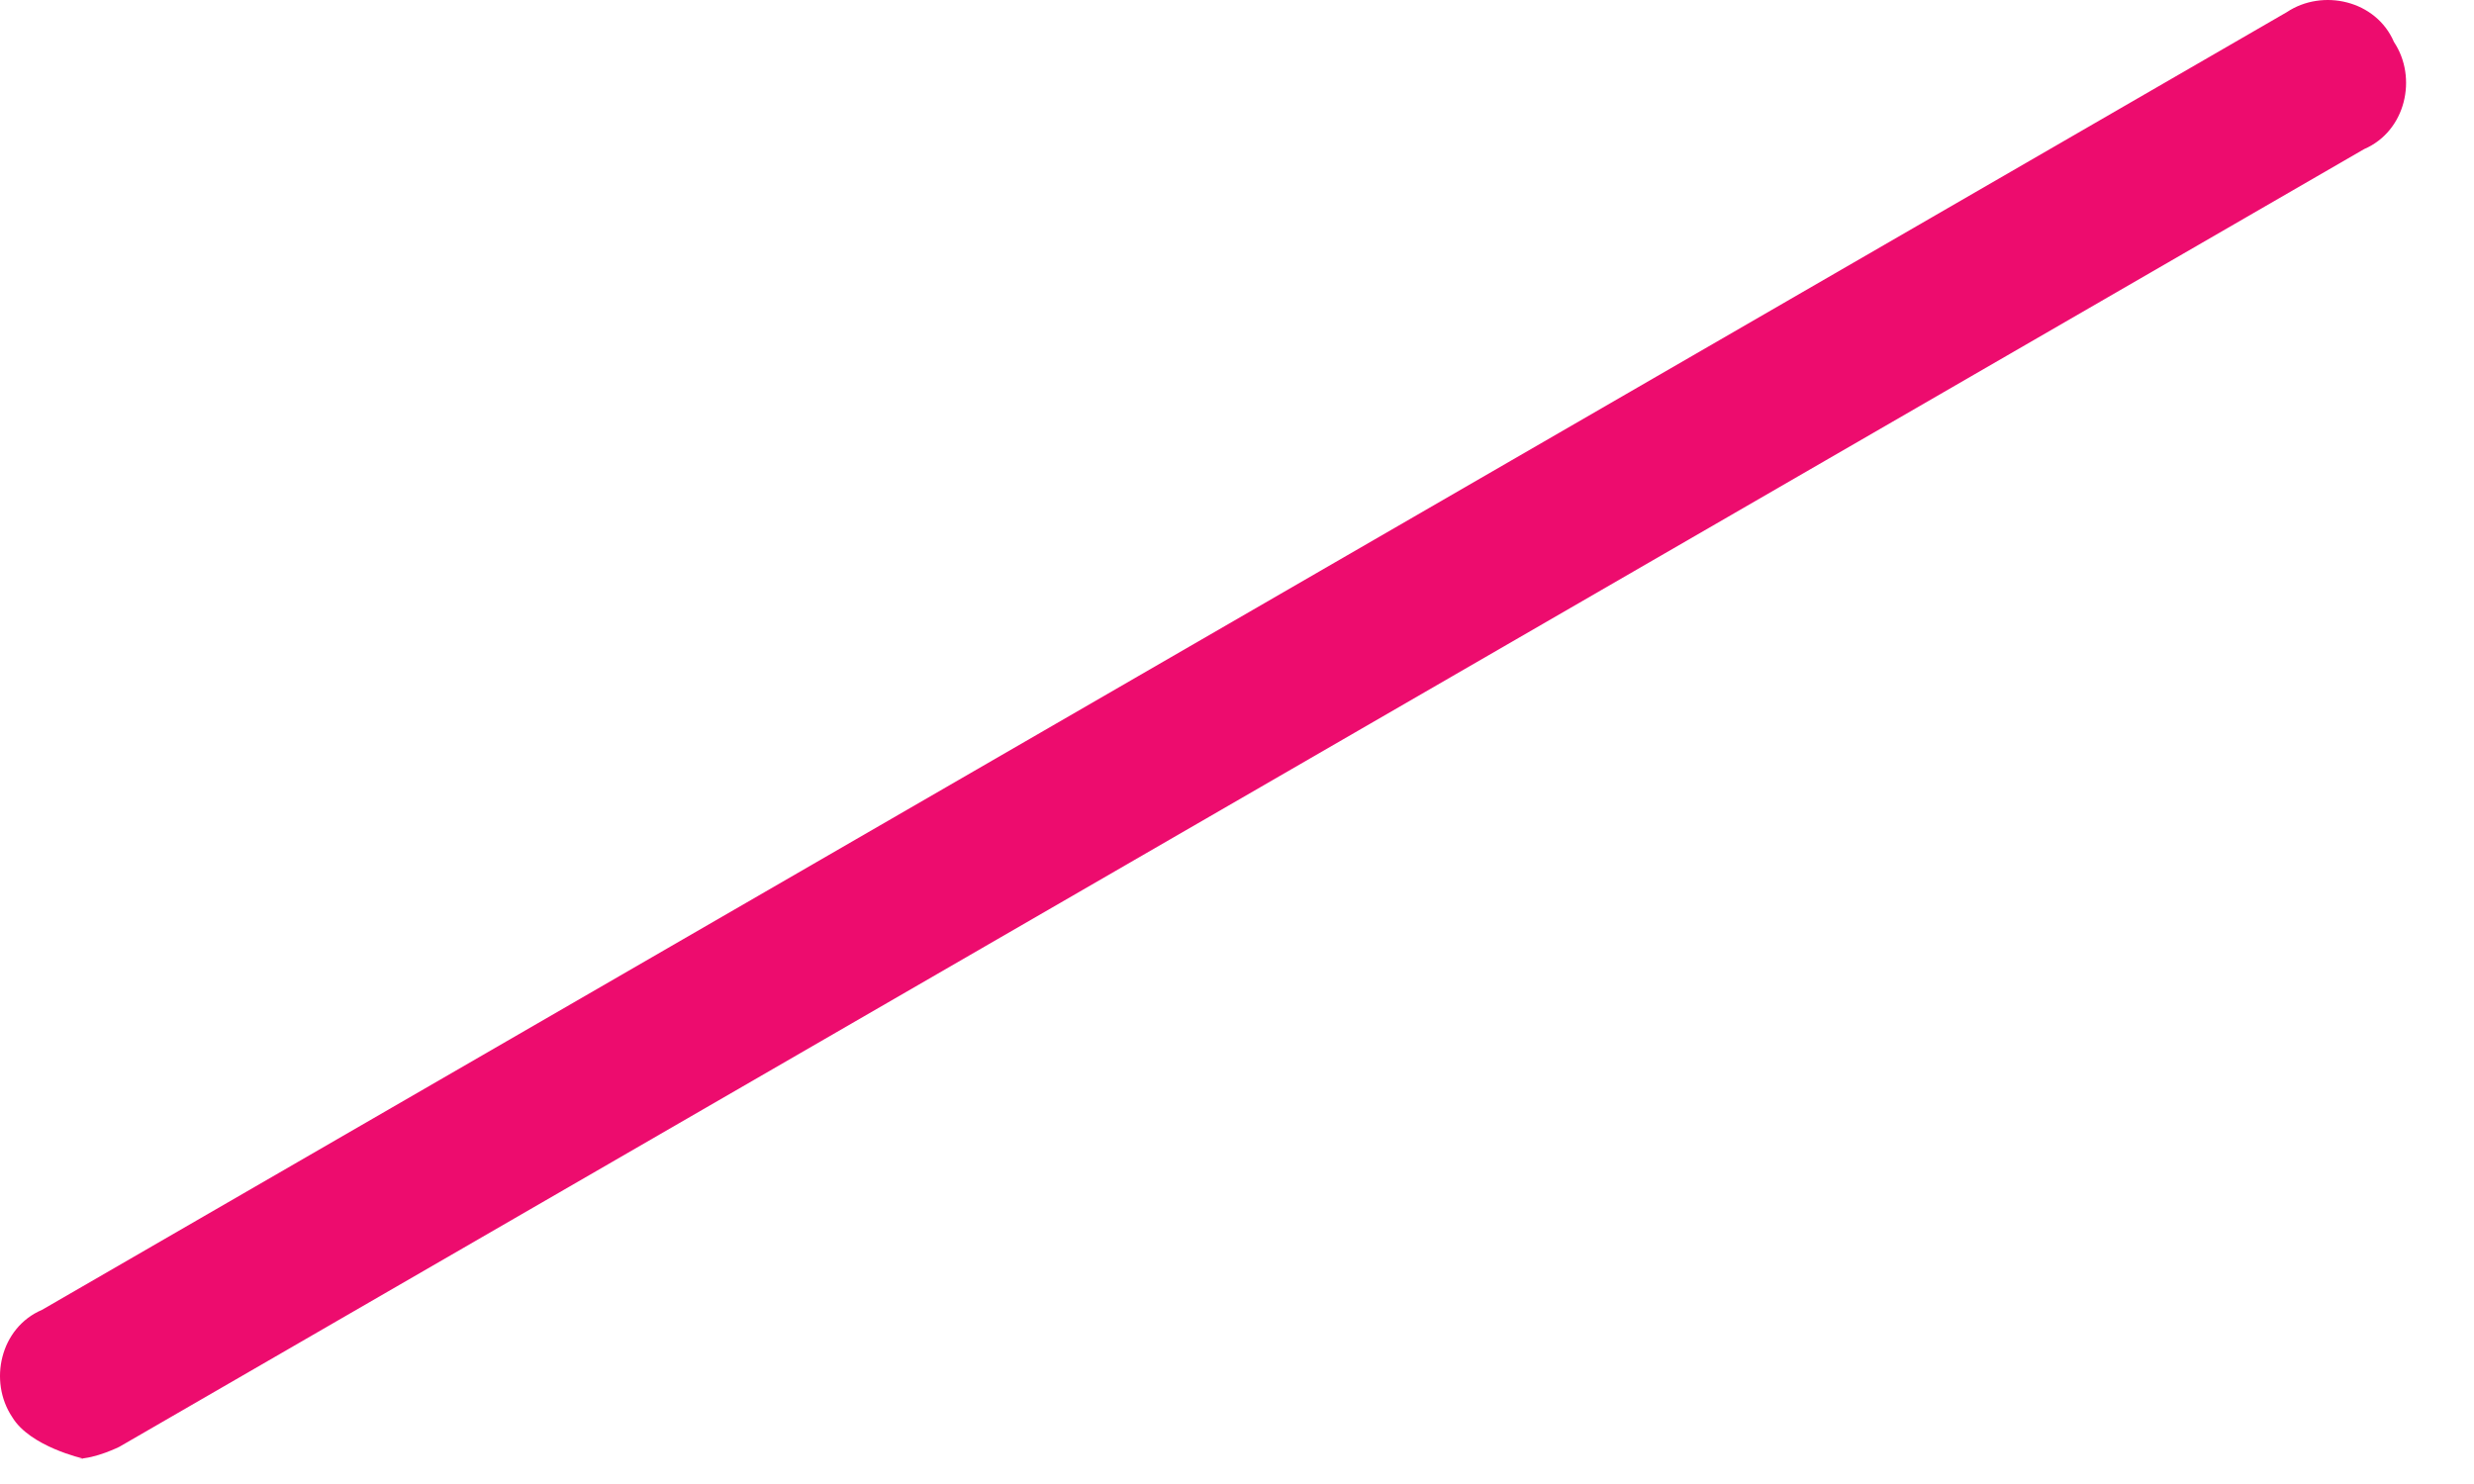 <?xml version="1.0" encoding="utf-8"?>
<svg xmlns="http://www.w3.org/2000/svg" fill="none" height="100%" overflow="visible" preserveAspectRatio="none" style="display: block;" viewBox="0 0 25 15" width="100%">
<path d="M0.845 14.744C0.845 14.744 0.303 14.624 0.123 14.323C-0.118 13.962 0.002 13.42 0.424 13.24L23.108 0.123C23.469 -0.118 24.01 0.002 24.191 0.424C24.432 0.785 24.311 1.326 23.89 1.507L1.206 14.624C1.206 14.624 0.965 14.744 0.785 14.744H0.845Z" fill="#ED0C6E" id="Vector"/>
</svg>